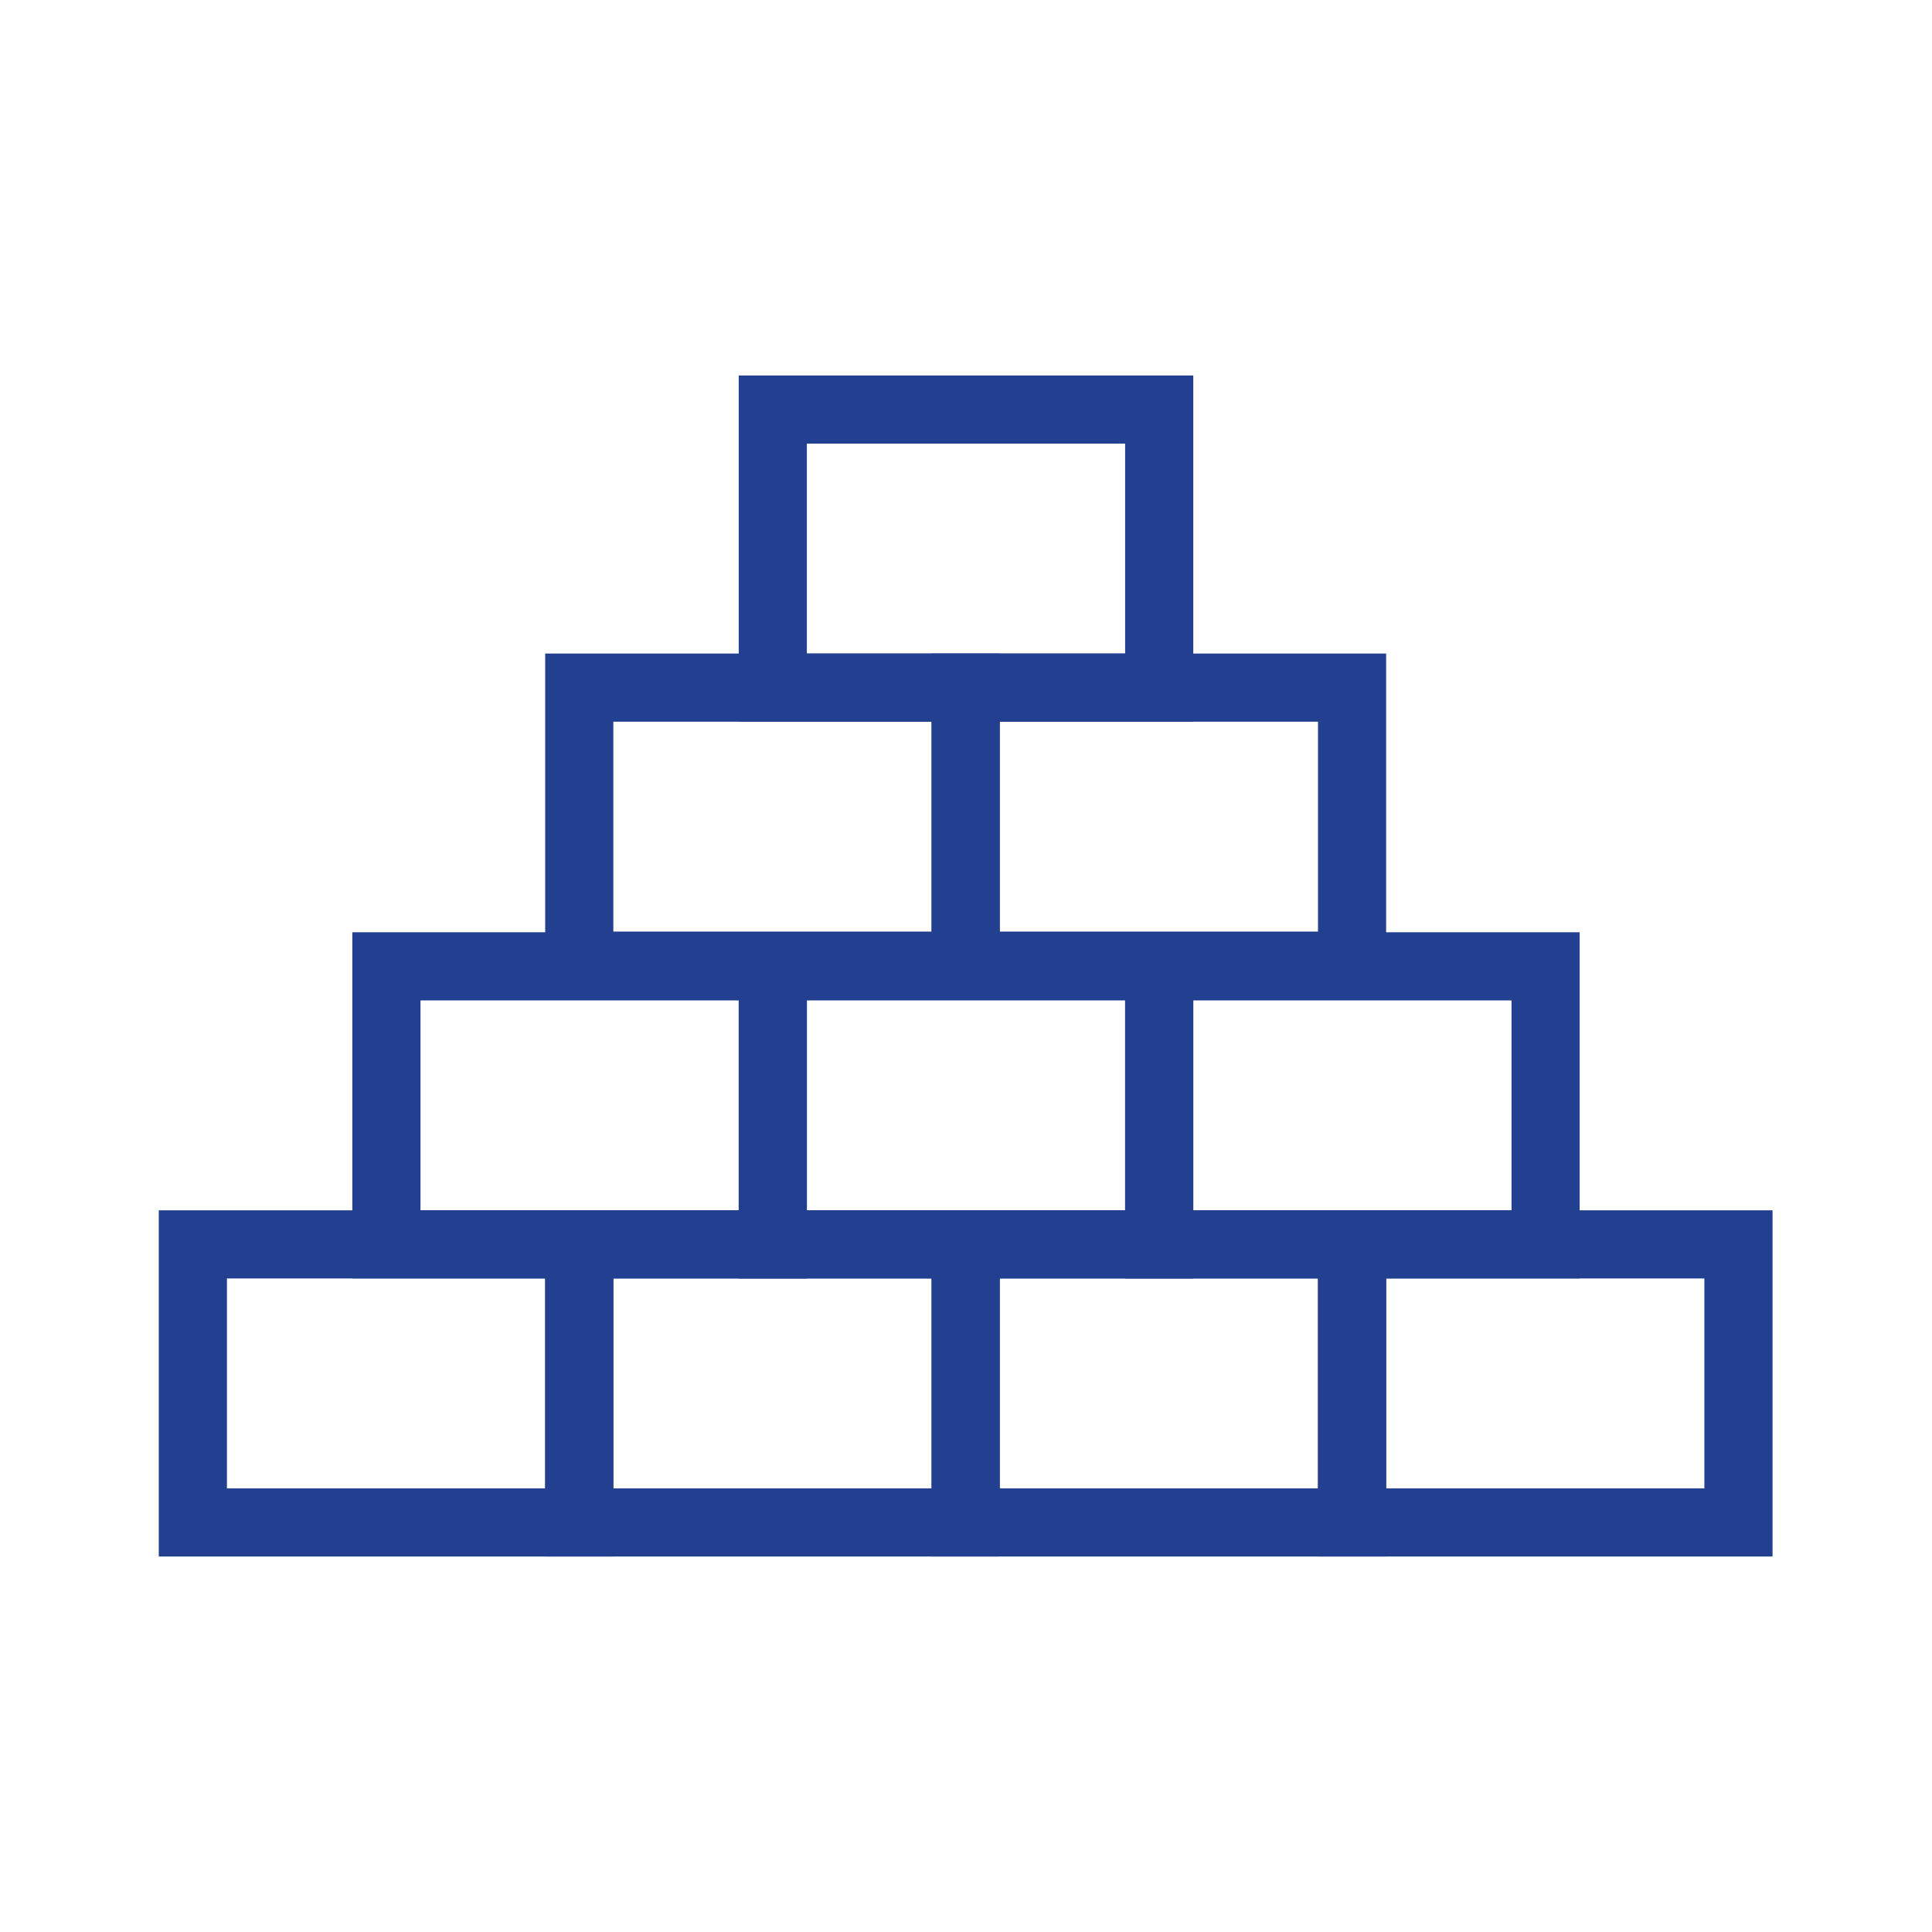 <?xml version="1.0" encoding="UTF-8"?><svg id="a" xmlns="http://www.w3.org/2000/svg" viewBox="0 0 28.35 28.35"><defs><style>.b{fill:#233f90;}</style></defs><path class="b" d="M26.01,22.84h-6.67v-5.08h6.67v5.08Zm-5.67-1h4.67v-3.08h-4.67v3.08Z"/><path class="b" d="M20.34,22.84h-6.67v-5.08h6.67v5.08Zm-5.67-1h4.67v-3.08h-4.67v3.08Z"/><path class="b" d="M14.67,22.84h-6.67v-5.08h6.67v5.08Zm-5.67-1h4.67v-3.08h-4.67v3.08Z"/><path class="b" d="M23.18,18.76h-6.67v-5.08h6.67v5.08Zm-5.67-1h4.67v-3.08h-4.67v3.08Z"/><path class="b" d="M17.51,18.76h-6.67v-5.08h6.67v5.08Zm-5.67-1h4.67v-3.08h-4.67v3.08Z"/><path class="b" d="M20.34,14.67h-6.67v-5.08h6.67v5.08Zm-5.67-1h4.67v-3.08h-4.67v3.08Z"/><path class="b" d="M17.51,10.59h-6.67V5.51h6.67v5.08Zm-5.67-1h4.67v-3.08h-4.67v3.08Z"/><path class="b" d="M14.67,14.67h-6.67v-5.08h6.67v5.08Zm-5.67-1h4.67v-3.08h-4.67v3.08Z"/><path class="b" d="M11.84,18.76H5.17v-5.08h6.67v5.08Zm-5.67-1h4.67v-3.08H6.17v3.08Z"/><path class="b" d="M9,22.84H2.33v-5.08h6.67v5.08Zm-5.67-1h4.67v-3.08H3.33v3.08Z"/></svg>